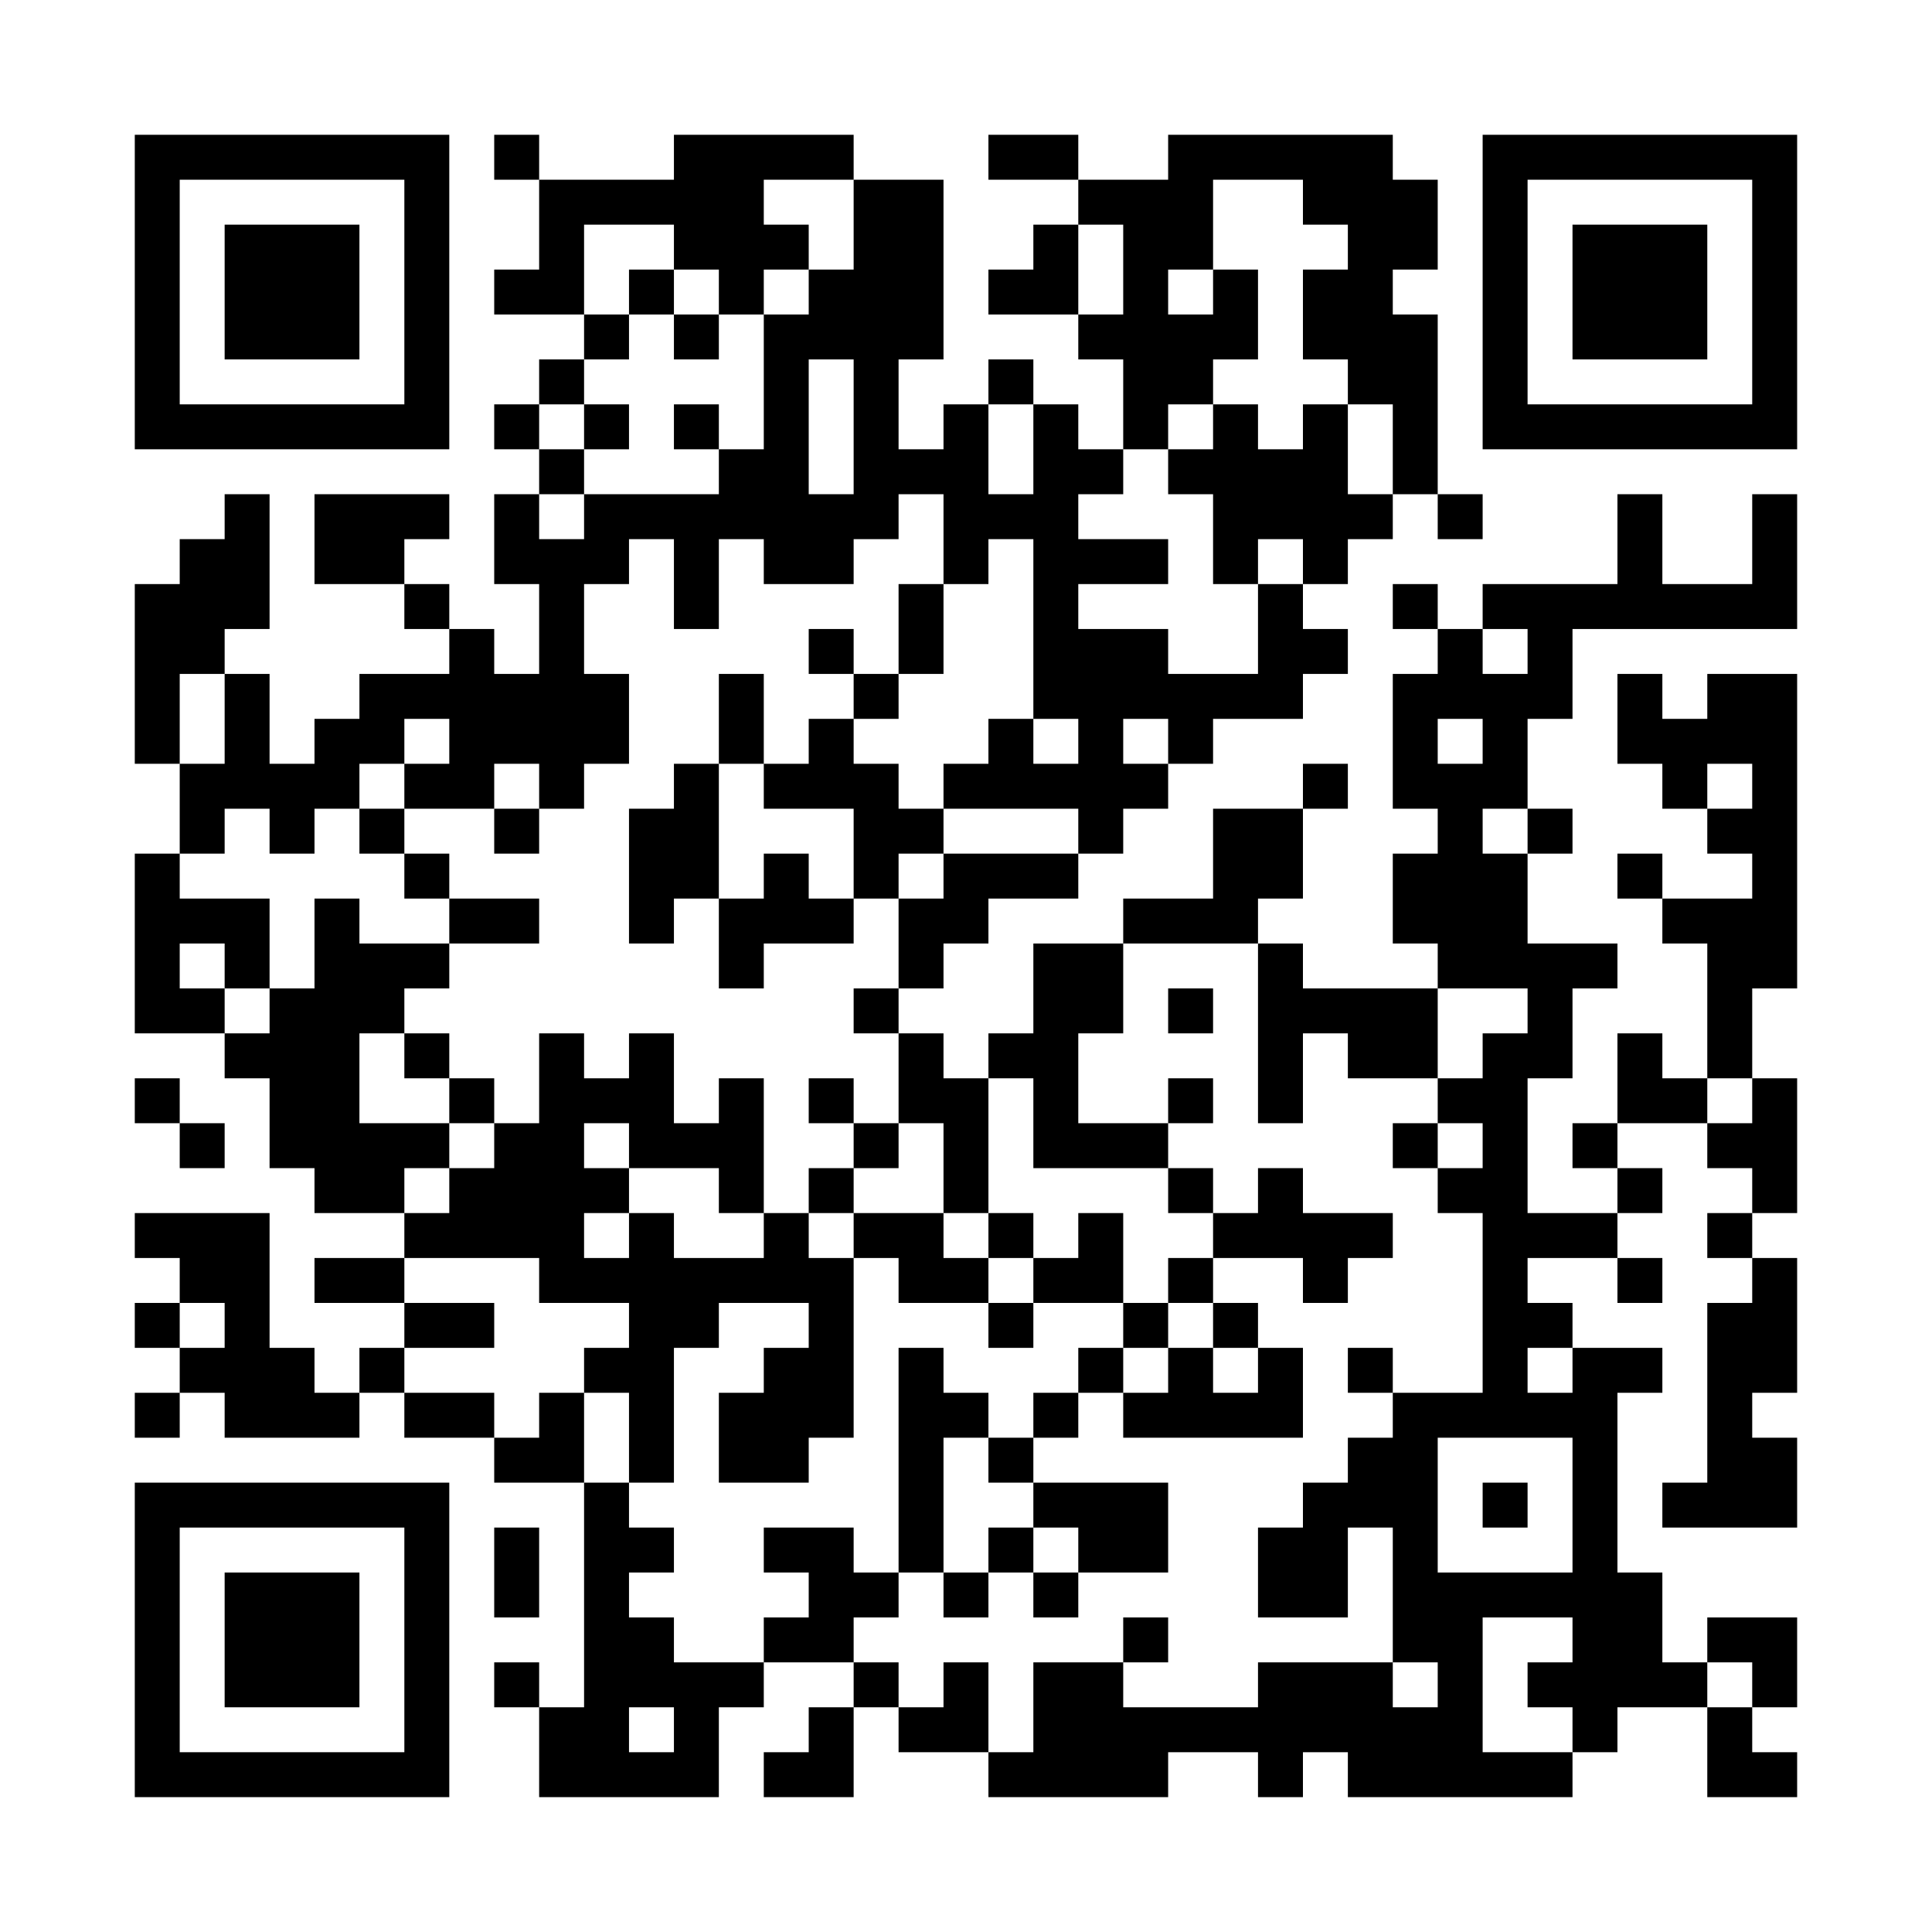 <?xml version="1.0" encoding="UTF-8"?>
<svg xmlns="http://www.w3.org/2000/svg" version="1.1" width="600" height="600" viewBox="0 0 600 600"><rect x="0" y="0" width="600" height="600" fill="#ffffff"/><g transform="scale(13.953)"><g transform="translate(3,3)"><path fill-rule="evenodd" d="M8 0L8 1L9 1L9 3L8 3L8 4L10 4L10 5L9 5L9 6L8 6L8 7L9 7L9 8L8 8L8 10L9 10L9 12L8 12L8 11L7 11L7 10L6 10L6 9L7 9L7 8L4 8L4 10L6 10L6 11L7 11L7 12L5 12L5 13L4 13L4 14L3 14L3 12L2 12L2 11L3 11L3 8L2 8L2 9L1 9L1 10L0 10L0 14L1 14L1 16L0 16L0 20L2 20L2 21L3 21L3 23L4 23L4 24L6 24L6 25L4 25L4 26L6 26L6 27L5 27L5 28L4 28L4 27L3 27L3 24L0 24L0 25L1 25L1 26L0 26L0 27L1 27L1 28L0 28L0 29L1 29L1 28L2 28L2 29L5 29L5 28L6 28L6 29L8 29L8 30L10 30L10 35L9 35L9 34L8 34L8 35L9 35L9 37L13 37L13 35L14 35L14 34L16 34L16 35L15 35L15 36L14 36L14 37L16 37L16 35L17 35L17 36L19 36L19 37L23 37L23 36L25 36L25 37L26 37L26 36L27 36L27 37L32 37L32 36L33 36L33 35L35 35L35 37L37 37L37 36L36 36L36 35L37 35L37 33L35 33L35 34L34 34L34 32L33 32L33 28L34 28L34 27L32 27L32 26L31 26L31 25L33 25L33 26L34 26L34 25L33 25L33 24L34 24L34 23L33 23L33 22L35 22L35 23L36 23L36 24L35 24L35 25L36 25L36 26L35 26L35 30L34 30L34 31L37 31L37 29L36 29L36 28L37 28L37 25L36 25L36 24L37 24L37 21L36 21L36 19L37 19L37 12L35 12L35 13L34 13L34 12L33 12L33 14L34 14L34 15L35 15L35 16L36 16L36 17L34 17L34 16L33 16L33 17L34 17L34 18L35 18L35 21L34 21L34 20L33 20L33 22L32 22L32 23L33 23L33 24L31 24L31 21L32 21L32 19L33 19L33 18L31 18L31 16L32 16L32 15L31 15L31 13L32 13L32 11L37 11L37 8L36 8L36 10L34 10L34 8L33 8L33 10L30 10L30 11L29 11L29 10L28 10L28 11L29 11L29 12L28 12L28 15L29 15L29 16L28 16L28 18L29 18L29 19L26 19L26 18L25 18L25 17L26 17L26 15L27 15L27 14L26 14L26 15L24 15L24 17L22 17L22 18L20 18L20 20L19 20L19 21L18 21L18 20L17 20L17 19L18 19L18 18L19 18L19 17L21 17L21 16L22 16L22 15L23 15L23 14L24 14L24 13L26 13L26 12L27 12L27 11L26 11L26 10L27 10L27 9L28 9L28 8L29 8L29 9L30 9L30 8L29 8L29 4L28 4L28 3L29 3L29 1L28 1L28 0L23 0L23 1L21 1L21 0L19 0L19 1L21 1L21 2L20 2L20 3L19 3L19 4L21 4L21 5L22 5L22 7L21 7L21 6L20 6L20 5L19 5L19 6L18 6L18 7L17 7L17 5L18 5L18 1L16 1L16 0L12 0L12 1L9 1L9 0ZM14 1L14 2L15 2L15 3L14 3L14 4L13 4L13 3L12 3L12 2L10 2L10 4L11 4L11 5L10 5L10 6L9 6L9 7L10 7L10 8L9 8L9 9L10 9L10 8L13 8L13 7L14 7L14 4L15 4L15 3L16 3L16 1ZM24 1L24 3L23 3L23 4L24 4L24 3L25 3L25 5L24 5L24 6L23 6L23 7L22 7L22 8L21 8L21 9L23 9L23 10L21 10L21 11L23 11L23 12L25 12L25 10L26 10L26 9L25 9L25 10L24 10L24 8L23 8L23 7L24 7L24 6L25 6L25 7L26 7L26 6L27 6L27 8L28 8L28 6L27 6L27 5L26 5L26 3L27 3L27 2L26 2L26 1ZM21 2L21 4L22 4L22 2ZM11 3L11 4L12 4L12 5L13 5L13 4L12 4L12 3ZM15 5L15 8L16 8L16 5ZM10 6L10 7L11 7L11 6ZM12 6L12 7L13 7L13 6ZM19 6L19 8L20 8L20 6ZM17 8L17 9L16 9L16 10L14 10L14 9L13 9L13 11L12 11L12 9L11 9L11 10L10 10L10 12L11 12L11 14L10 14L10 15L9 15L9 14L8 14L8 15L6 15L6 14L7 14L7 13L6 13L6 14L5 14L5 15L4 15L4 16L3 16L3 15L2 15L2 16L1 16L1 17L3 17L3 19L2 19L2 18L1 18L1 19L2 19L2 20L3 20L3 19L4 19L4 17L5 17L5 18L7 18L7 19L6 19L6 20L5 20L5 22L7 22L7 23L6 23L6 24L7 24L7 23L8 23L8 22L9 22L9 20L10 20L10 21L11 21L11 20L12 20L12 22L13 22L13 21L14 21L14 24L13 24L13 23L11 23L11 22L10 22L10 23L11 23L11 24L10 24L10 25L11 25L11 24L12 24L12 25L14 25L14 24L15 24L15 25L16 25L16 29L15 29L15 30L13 30L13 28L14 28L14 27L15 27L15 26L13 26L13 27L12 27L12 30L11 30L11 28L10 28L10 27L11 27L11 26L9 26L9 25L6 25L6 26L8 26L8 27L6 27L6 28L8 28L8 29L9 29L9 28L10 28L10 30L11 30L11 31L12 31L12 32L11 32L11 33L12 33L12 34L14 34L14 33L15 33L15 32L14 32L14 31L16 31L16 32L17 32L17 33L16 33L16 34L17 34L17 35L18 35L18 34L19 34L19 36L20 36L20 34L22 34L22 35L25 35L25 34L28 34L28 35L29 35L29 34L28 34L28 31L27 31L27 33L25 33L25 31L26 31L26 30L27 30L27 29L28 29L28 28L30 28L30 24L29 24L29 23L30 23L30 22L29 22L29 21L30 21L30 20L31 20L31 19L29 19L29 21L27 21L27 20L26 20L26 22L25 22L25 18L22 18L22 20L21 20L21 22L23 22L23 23L20 23L20 21L19 21L19 24L18 24L18 22L17 22L17 20L16 20L16 19L17 19L17 17L18 17L18 16L21 16L21 15L18 15L18 14L19 14L19 13L20 13L20 14L21 14L21 13L20 13L20 9L19 9L19 10L18 10L18 8ZM17 10L17 12L16 12L16 11L15 11L15 12L16 12L16 13L15 13L15 14L14 14L14 12L13 12L13 14L12 14L12 15L11 15L11 18L12 18L12 17L13 17L13 19L14 19L14 18L16 18L16 17L17 17L17 16L18 16L18 15L17 15L17 14L16 14L16 13L17 13L17 12L18 12L18 10ZM30 11L30 12L31 12L31 11ZM1 12L1 14L2 14L2 12ZM22 13L22 14L23 14L23 13ZM29 13L29 14L30 14L30 13ZM13 14L13 17L14 17L14 16L15 16L15 17L16 17L16 15L14 15L14 14ZM35 14L35 15L36 15L36 14ZM5 15L5 16L6 16L6 17L7 17L7 18L9 18L9 17L7 17L7 16L6 16L6 15ZM8 15L8 16L9 16L9 15ZM30 15L30 16L31 16L31 15ZM23 19L23 20L24 20L24 19ZM6 20L6 21L7 21L7 22L8 22L8 21L7 21L7 20ZM0 21L0 22L1 22L1 23L2 23L2 22L1 22L1 21ZM15 21L15 22L16 22L16 23L15 23L15 24L16 24L16 25L17 25L17 26L19 26L19 27L20 27L20 26L22 26L22 27L21 27L21 28L20 28L20 29L19 29L19 28L18 28L18 27L17 27L17 32L18 32L18 33L19 33L19 32L20 32L20 33L21 33L21 32L23 32L23 30L20 30L20 29L21 29L21 28L22 28L22 29L26 29L26 27L25 27L25 26L24 26L24 25L26 25L26 26L27 26L27 25L28 25L28 24L26 24L26 23L25 23L25 24L24 24L24 23L23 23L23 24L24 24L24 25L23 25L23 26L22 26L22 24L21 24L21 25L20 25L20 24L19 24L19 25L18 25L18 24L16 24L16 23L17 23L17 22L16 22L16 21ZM23 21L23 22L24 22L24 21ZM35 21L35 22L36 22L36 21ZM28 22L28 23L29 23L29 22ZM19 25L19 26L20 26L20 25ZM1 26L1 27L2 27L2 26ZM23 26L23 27L22 27L22 28L23 28L23 27L24 27L24 28L25 28L25 27L24 27L24 26ZM27 27L27 28L28 28L28 27ZM31 27L31 28L32 28L32 27ZM18 29L18 32L19 32L19 31L20 31L20 32L21 32L21 31L20 31L20 30L19 30L19 29ZM29 29L29 32L32 32L32 29ZM30 30L30 31L31 31L31 30ZM8 31L8 33L9 33L9 31ZM22 33L22 34L23 34L23 33ZM30 33L30 36L32 36L32 35L31 35L31 34L32 34L32 33ZM35 34L35 35L36 35L36 34ZM11 35L11 36L12 36L12 35ZM0 0L0 7L7 7L7 0ZM1 1L1 6L6 6L6 1ZM2 2L2 5L5 5L5 2ZM30 0L30 7L37 7L37 0ZM31 1L31 6L36 6L36 1ZM32 2L32 5L35 5L35 2ZM0 30L0 37L7 37L7 30ZM1 31L1 36L6 36L6 31ZM2 32L2 35L5 35L5 32Z" fill="#000000"/></g></g></svg>
